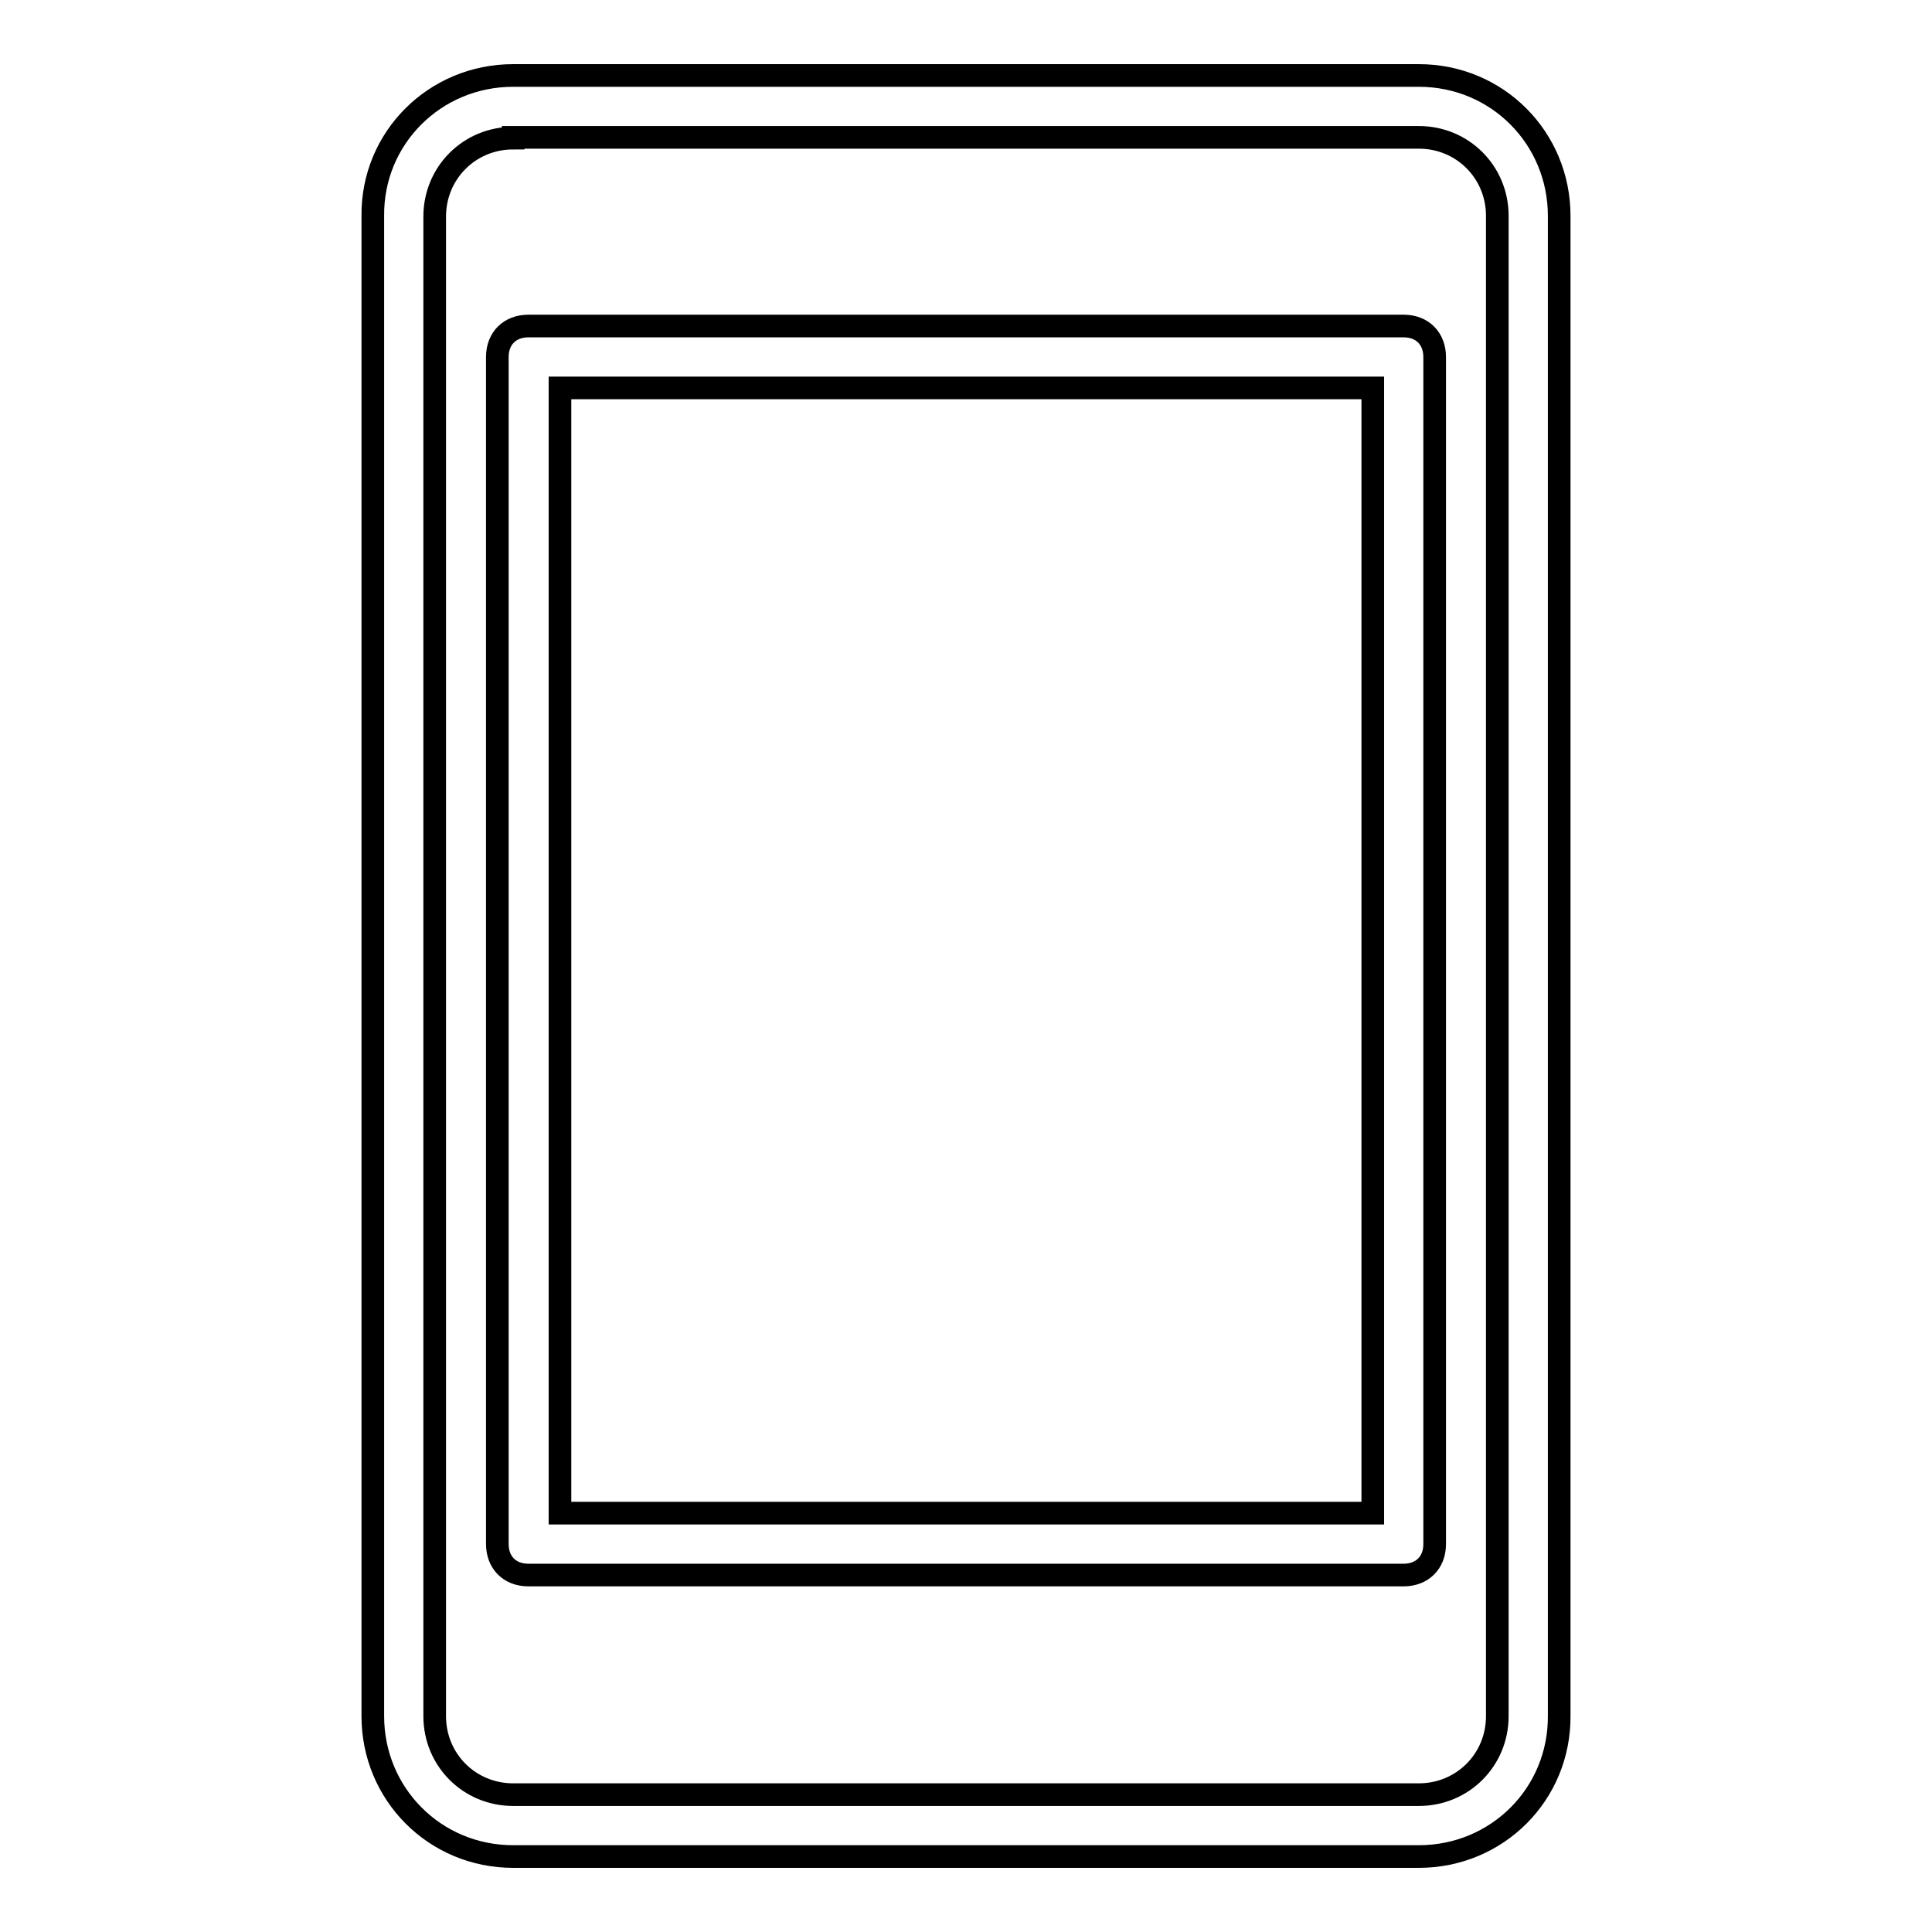 <?xml version="1.0" encoding="utf-8"?>
<!-- Svg Vector Icons : http://www.onlinewebfonts.com/icon -->
<!DOCTYPE svg PUBLIC "-//W3C//DTD SVG 1.1//EN" "http://www.w3.org/Graphics/SVG/1.1/DTD/svg11.dtd">
<svg version="1.1" xmlns="http://www.w3.org/2000/svg" xmlns:xlink="http://www.w3.org/1999/xlink" x="0px" y="0px" viewBox="0 0 256 256" enable-background="new 0 0 256 256" xml:space="preserve">
<g> <path stroke-width="3" fill-opacity="0" stroke="#000000"  d="M188,246H68c-10.4,0-18.6-8.3-18.6-18.6V28.6C49.3,18.3,57.6,10,68,10H188c10.4,0,18.6,8.3,18.6,18.6v198.7 C206.7,237.7,198.4,246,188,246z M68,18.3c-5.8,0-10.4,4.6-10.4,10.4v198.7c0,5.8,4.6,10.4,10.4,10.4H188c5.8,0,10.4-4.6,10.4-10.4 V28.6c0-5.8-4.6-10.4-10.4-10.4H68z"/> <path stroke-width="3" fill-opacity="0" stroke="#000000"  d="M186,208.7H70c-2.5,0-4.1-1.7-4.1-4.1V47.3c0-2.5,1.7-4.1,4.1-4.1H186c2.5,0,4.1,1.7,4.1,4.1v157.3 C190.1,207.1,188.4,208.7,186,208.7z M74.2,200.5h107.7V51.4H74.2V200.5z"/></g>
</svg>